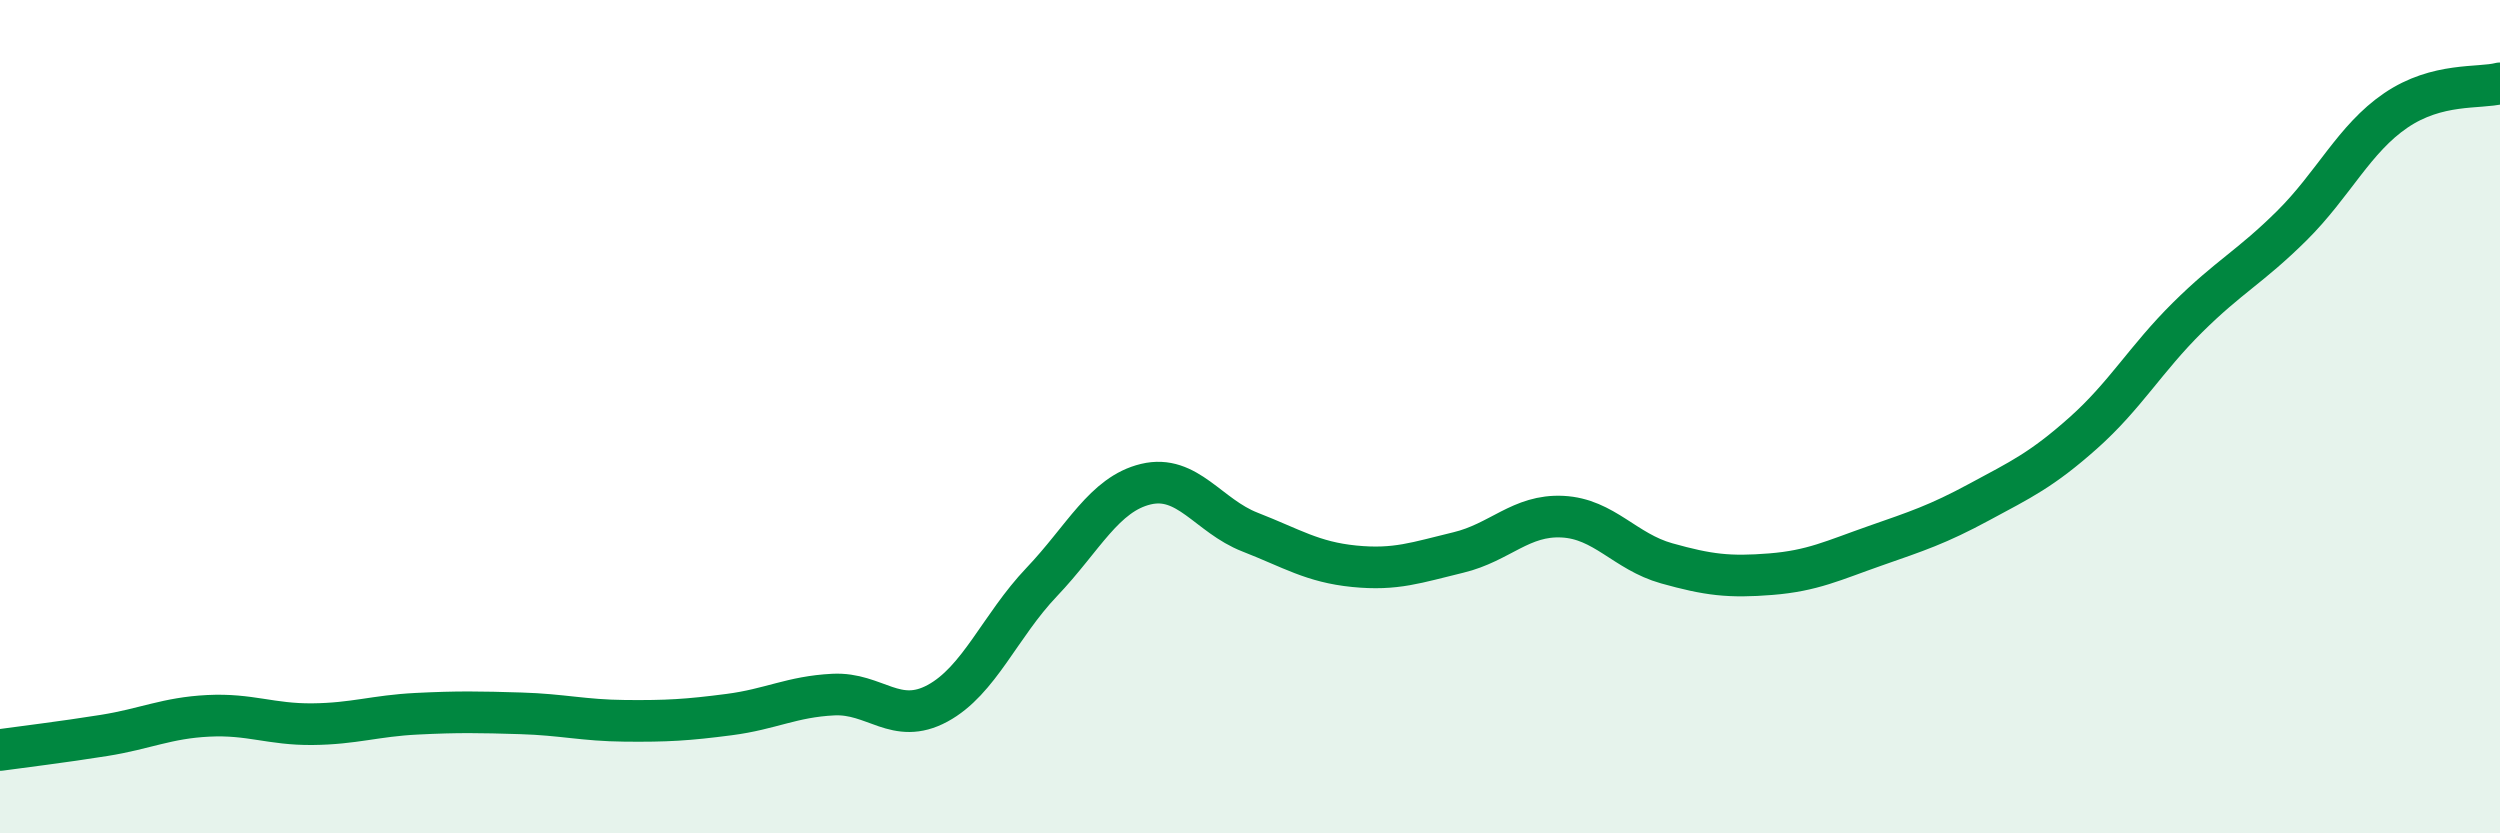 
    <svg width="60" height="20" viewBox="0 0 60 20" xmlns="http://www.w3.org/2000/svg">
      <path
        d="M 0,18 C 0.5,17.93 1.5,17.81 2.5,17.65 C 3.5,17.49 4,17.23 5,17.18 C 6,17.13 6.5,17.39 7.5,17.38 C 8.5,17.37 9,17.18 10,17.13 C 11,17.08 11.5,17.09 12.5,17.12 C 13.5,17.15 14,17.29 15,17.3 C 16,17.31 16.5,17.28 17.5,17.15 C 18.5,17.02 19,16.72 20,16.67 C 21,16.62 21.5,17.42 22.5,16.88 C 23.5,16.34 24,15.02 25,13.97 C 26,12.92 26.5,11.86 27.5,11.62 C 28.5,11.38 29,12.38 30,12.77 C 31,13.16 31.5,13.49 32.5,13.59 C 33.5,13.69 34,13.5 35,13.26 C 36,13.02 36.5,12.35 37.5,12.4 C 38.5,12.45 39,13.24 40,13.52 C 41,13.8 41.5,13.86 42.5,13.78 C 43.5,13.7 44,13.45 45,13.1 C 46,12.75 46.5,12.59 47.5,12.05 C 48.5,11.51 49,11.28 50,10.39 C 51,9.5 51.5,8.61 52.5,7.62 C 53.5,6.63 54,6.41 55,5.42 C 56,4.43 56.5,3.33 57.5,2.65 C 58.5,1.97 59.5,2.13 60,2L60 20L0 20Z"
        fill="#008740"
        opacity="0.1"
        stroke-linecap="round"
        stroke-linejoin="round"
      />
      <path
        d="M 0,18 C 0.5,17.93 1.5,17.81 2.5,17.65 C 3.5,17.49 4,17.23 5,17.18 C 6,17.13 6.5,17.39 7.5,17.38 C 8.5,17.37 9,17.18 10,17.13 C 11,17.08 11.5,17.09 12.5,17.12 C 13.5,17.15 14,17.29 15,17.3 C 16,17.31 16.5,17.28 17.5,17.15 C 18.5,17.02 19,16.72 20,16.67 C 21,16.62 21.5,17.42 22.5,16.88 C 23.5,16.34 24,15.02 25,13.97 C 26,12.92 26.5,11.86 27.5,11.62 C 28.5,11.38 29,12.38 30,12.77 C 31,13.16 31.5,13.49 32.5,13.59 C 33.5,13.69 34,13.5 35,13.26 C 36,13.02 36.5,12.35 37.5,12.4 C 38.5,12.45 39,13.24 40,13.52 C 41,13.8 41.5,13.86 42.5,13.78 C 43.5,13.7 44,13.45 45,13.1 C 46,12.75 46.5,12.59 47.5,12.05 C 48.5,11.51 49,11.28 50,10.39 C 51,9.5 51.5,8.61 52.5,7.62 C 53.5,6.63 54,6.41 55,5.42 C 56,4.43 56.5,3.33 57.5,2.65 C 58.5,1.97 59.5,2.13 60,2"
        stroke="#008740"
        stroke-width="1"
        fill="none"
        stroke-linecap="round"
        stroke-linejoin="round"
      />
    </svg>
  